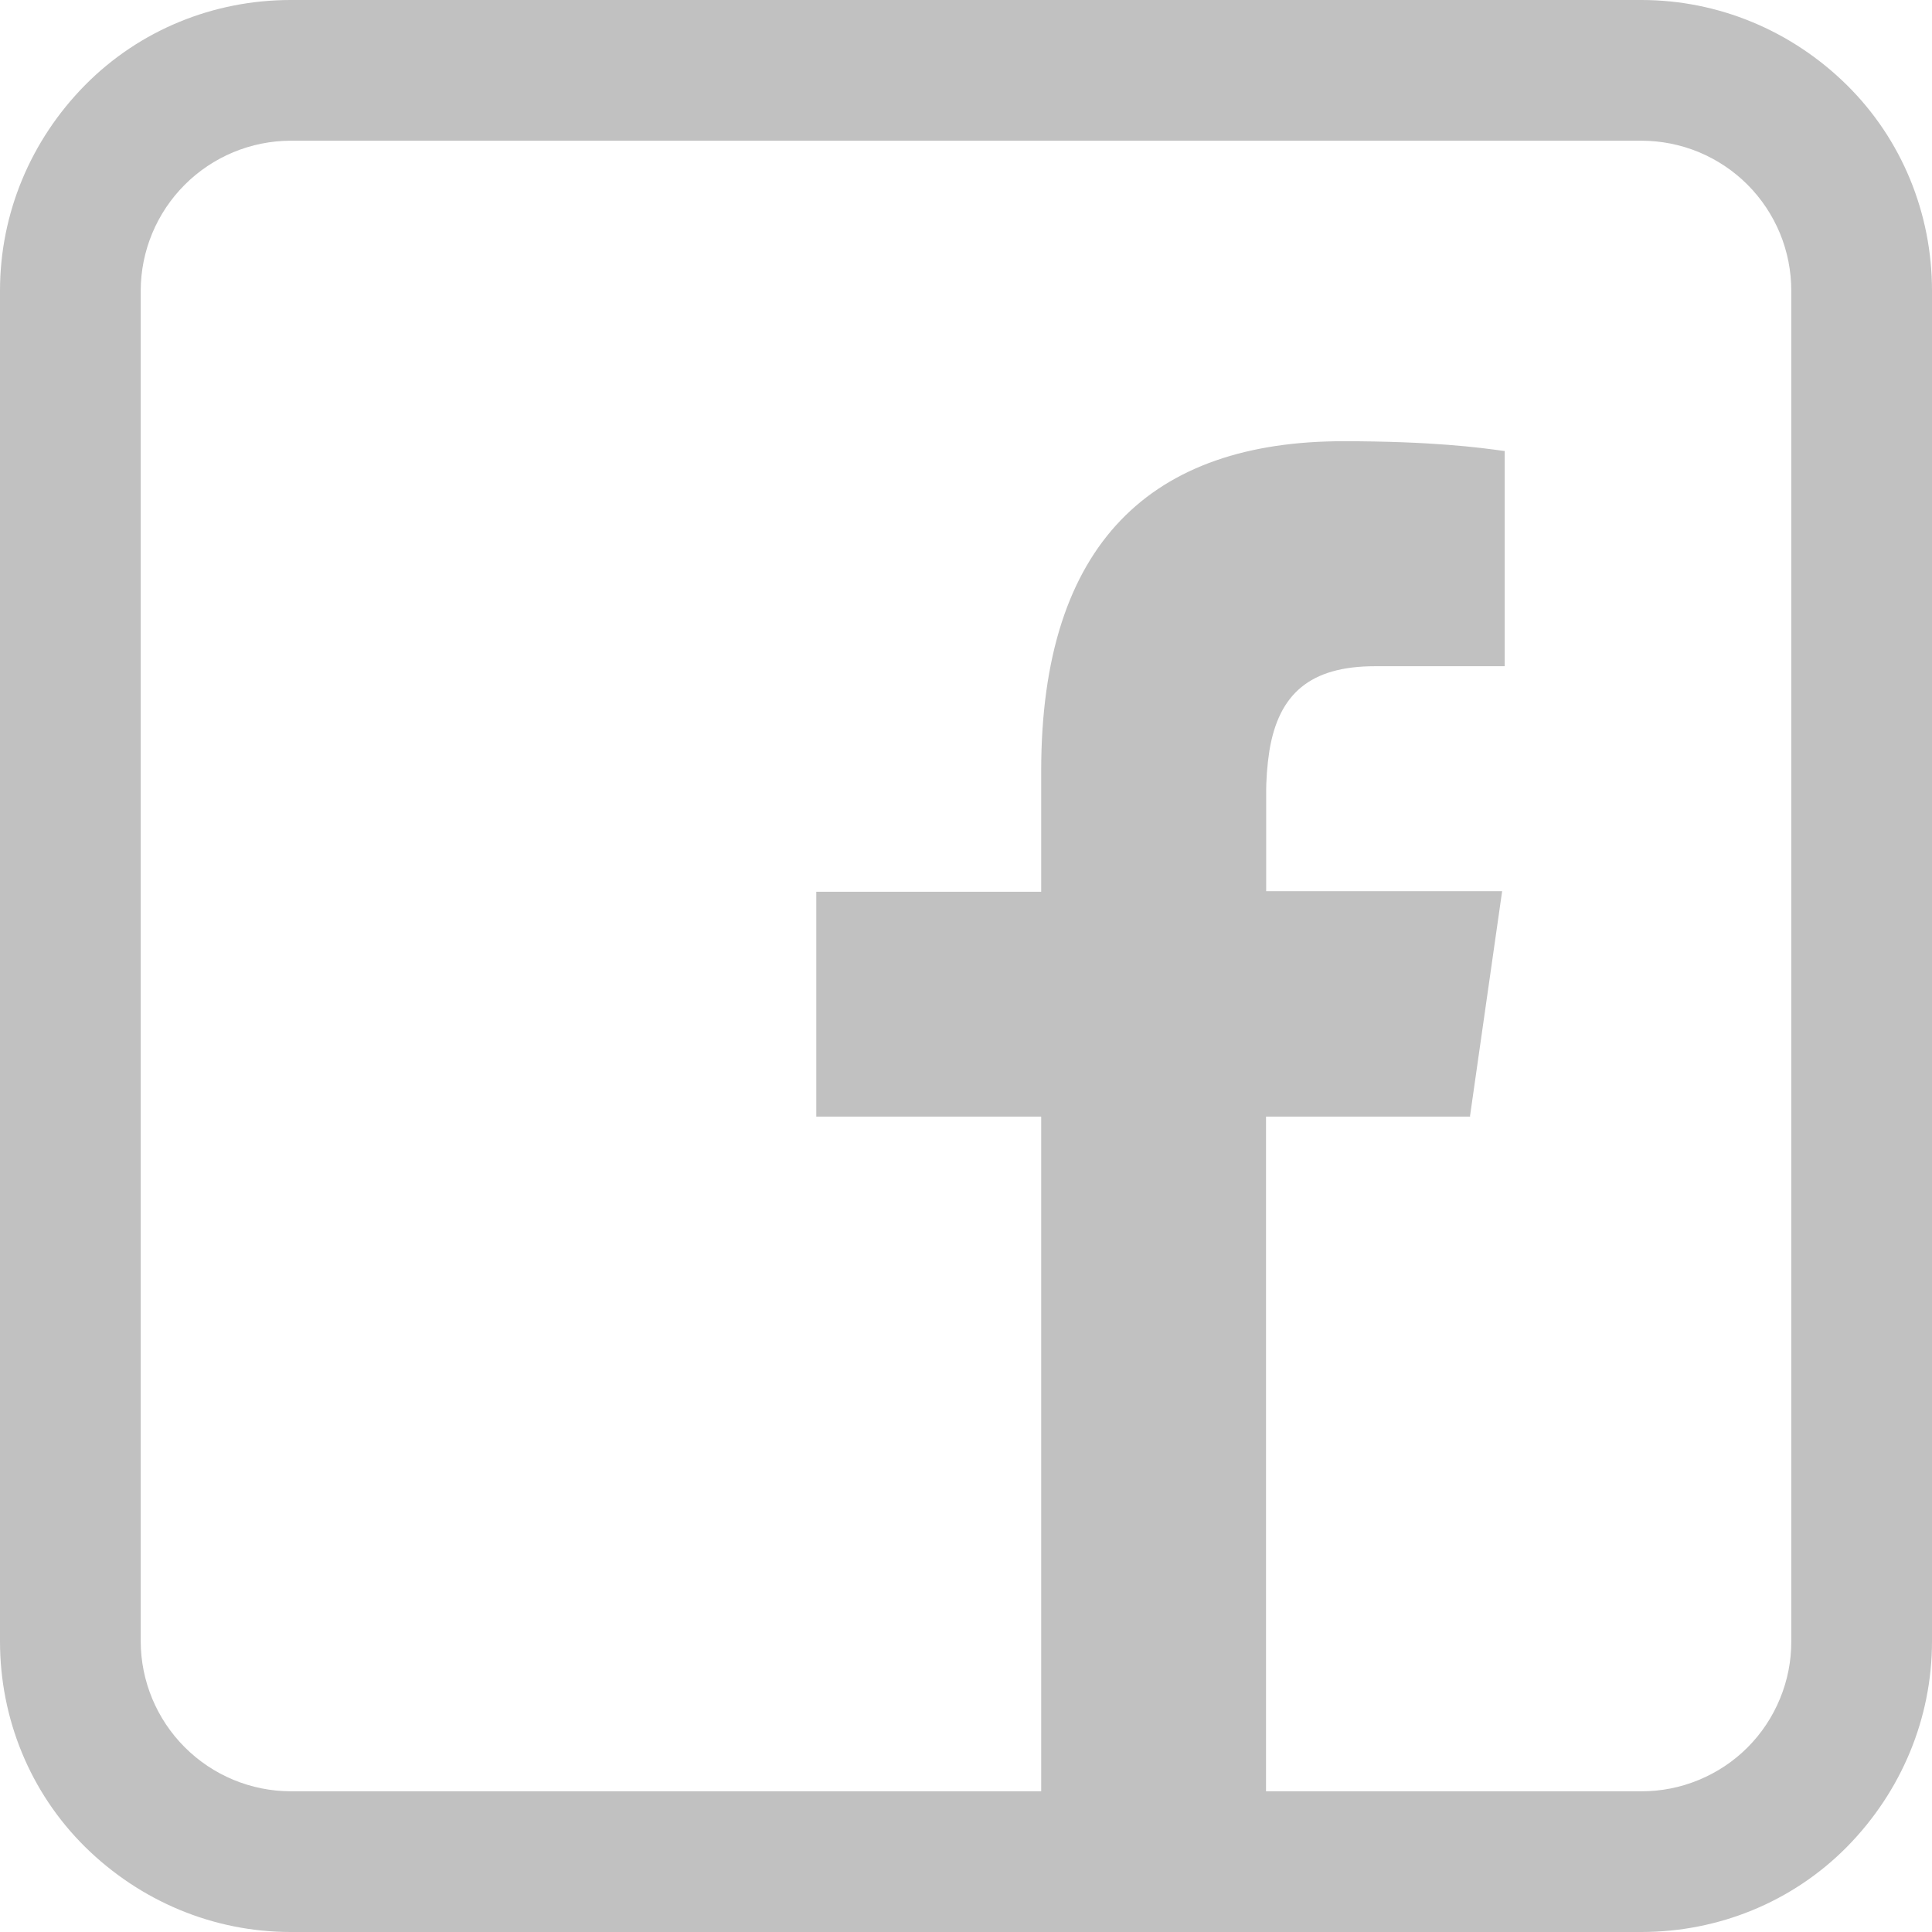 <svg width="24" height="24" viewBox="0 0 24 24" fill="none" xmlns="http://www.w3.org/2000/svg">
<path fill-rule="evenodd" clip-rule="evenodd" d="M3.611 24C2.653 24 1.743 23.619 1.057 22.943C0.372 22.266 0 21.347 0 20.389V3.611C0 2.653 0.38 1.743 1.057 1.057C1.734 0.372 2.653 0 3.611 0H20.389C21.347 0 22.257 0.38 22.943 1.057C23.628 1.734 24 2.653 24 3.611V20.389C24 21.347 23.619 22.257 22.943 22.943C22.266 23.628 21.347 24 20.389 24H3.611ZM18.264 13.871H15.727V22.252H20.389C20.634 22.253 20.876 22.205 21.103 22.111C21.329 22.018 21.535 21.881 21.708 21.708C21.881 21.535 22.018 21.329 22.111 21.103C22.205 20.876 22.253 20.634 22.252 20.389V3.611C22.252 3.366 22.204 3.124 22.111 2.898C22.017 2.672 21.88 2.466 21.707 2.293C21.534 2.12 21.328 1.983 21.102 1.889C20.876 1.796 20.634 1.748 20.389 1.748H3.611C3.117 1.749 2.644 1.946 2.295 2.295C1.946 2.644 1.749 3.117 1.748 3.611V20.389C1.749 20.883 1.946 21.356 2.295 21.705C2.644 22.054 3.117 22.251 3.611 22.252H12.934V13.871H10.14V11.078H12.934V9.577C12.934 6.732 14.319 5.481 16.687 5.481C17.796 5.481 18.392 5.561 18.675 5.601L18.692 5.602V8.276H17.081C16.269 8.276 15.885 8.624 15.769 9.325C15.741 9.507 15.727 9.692 15.729 9.877V11.071H18.66L18.261 13.865L18.264 13.871Z" fill="#C1C1C1"/>
</svg>
